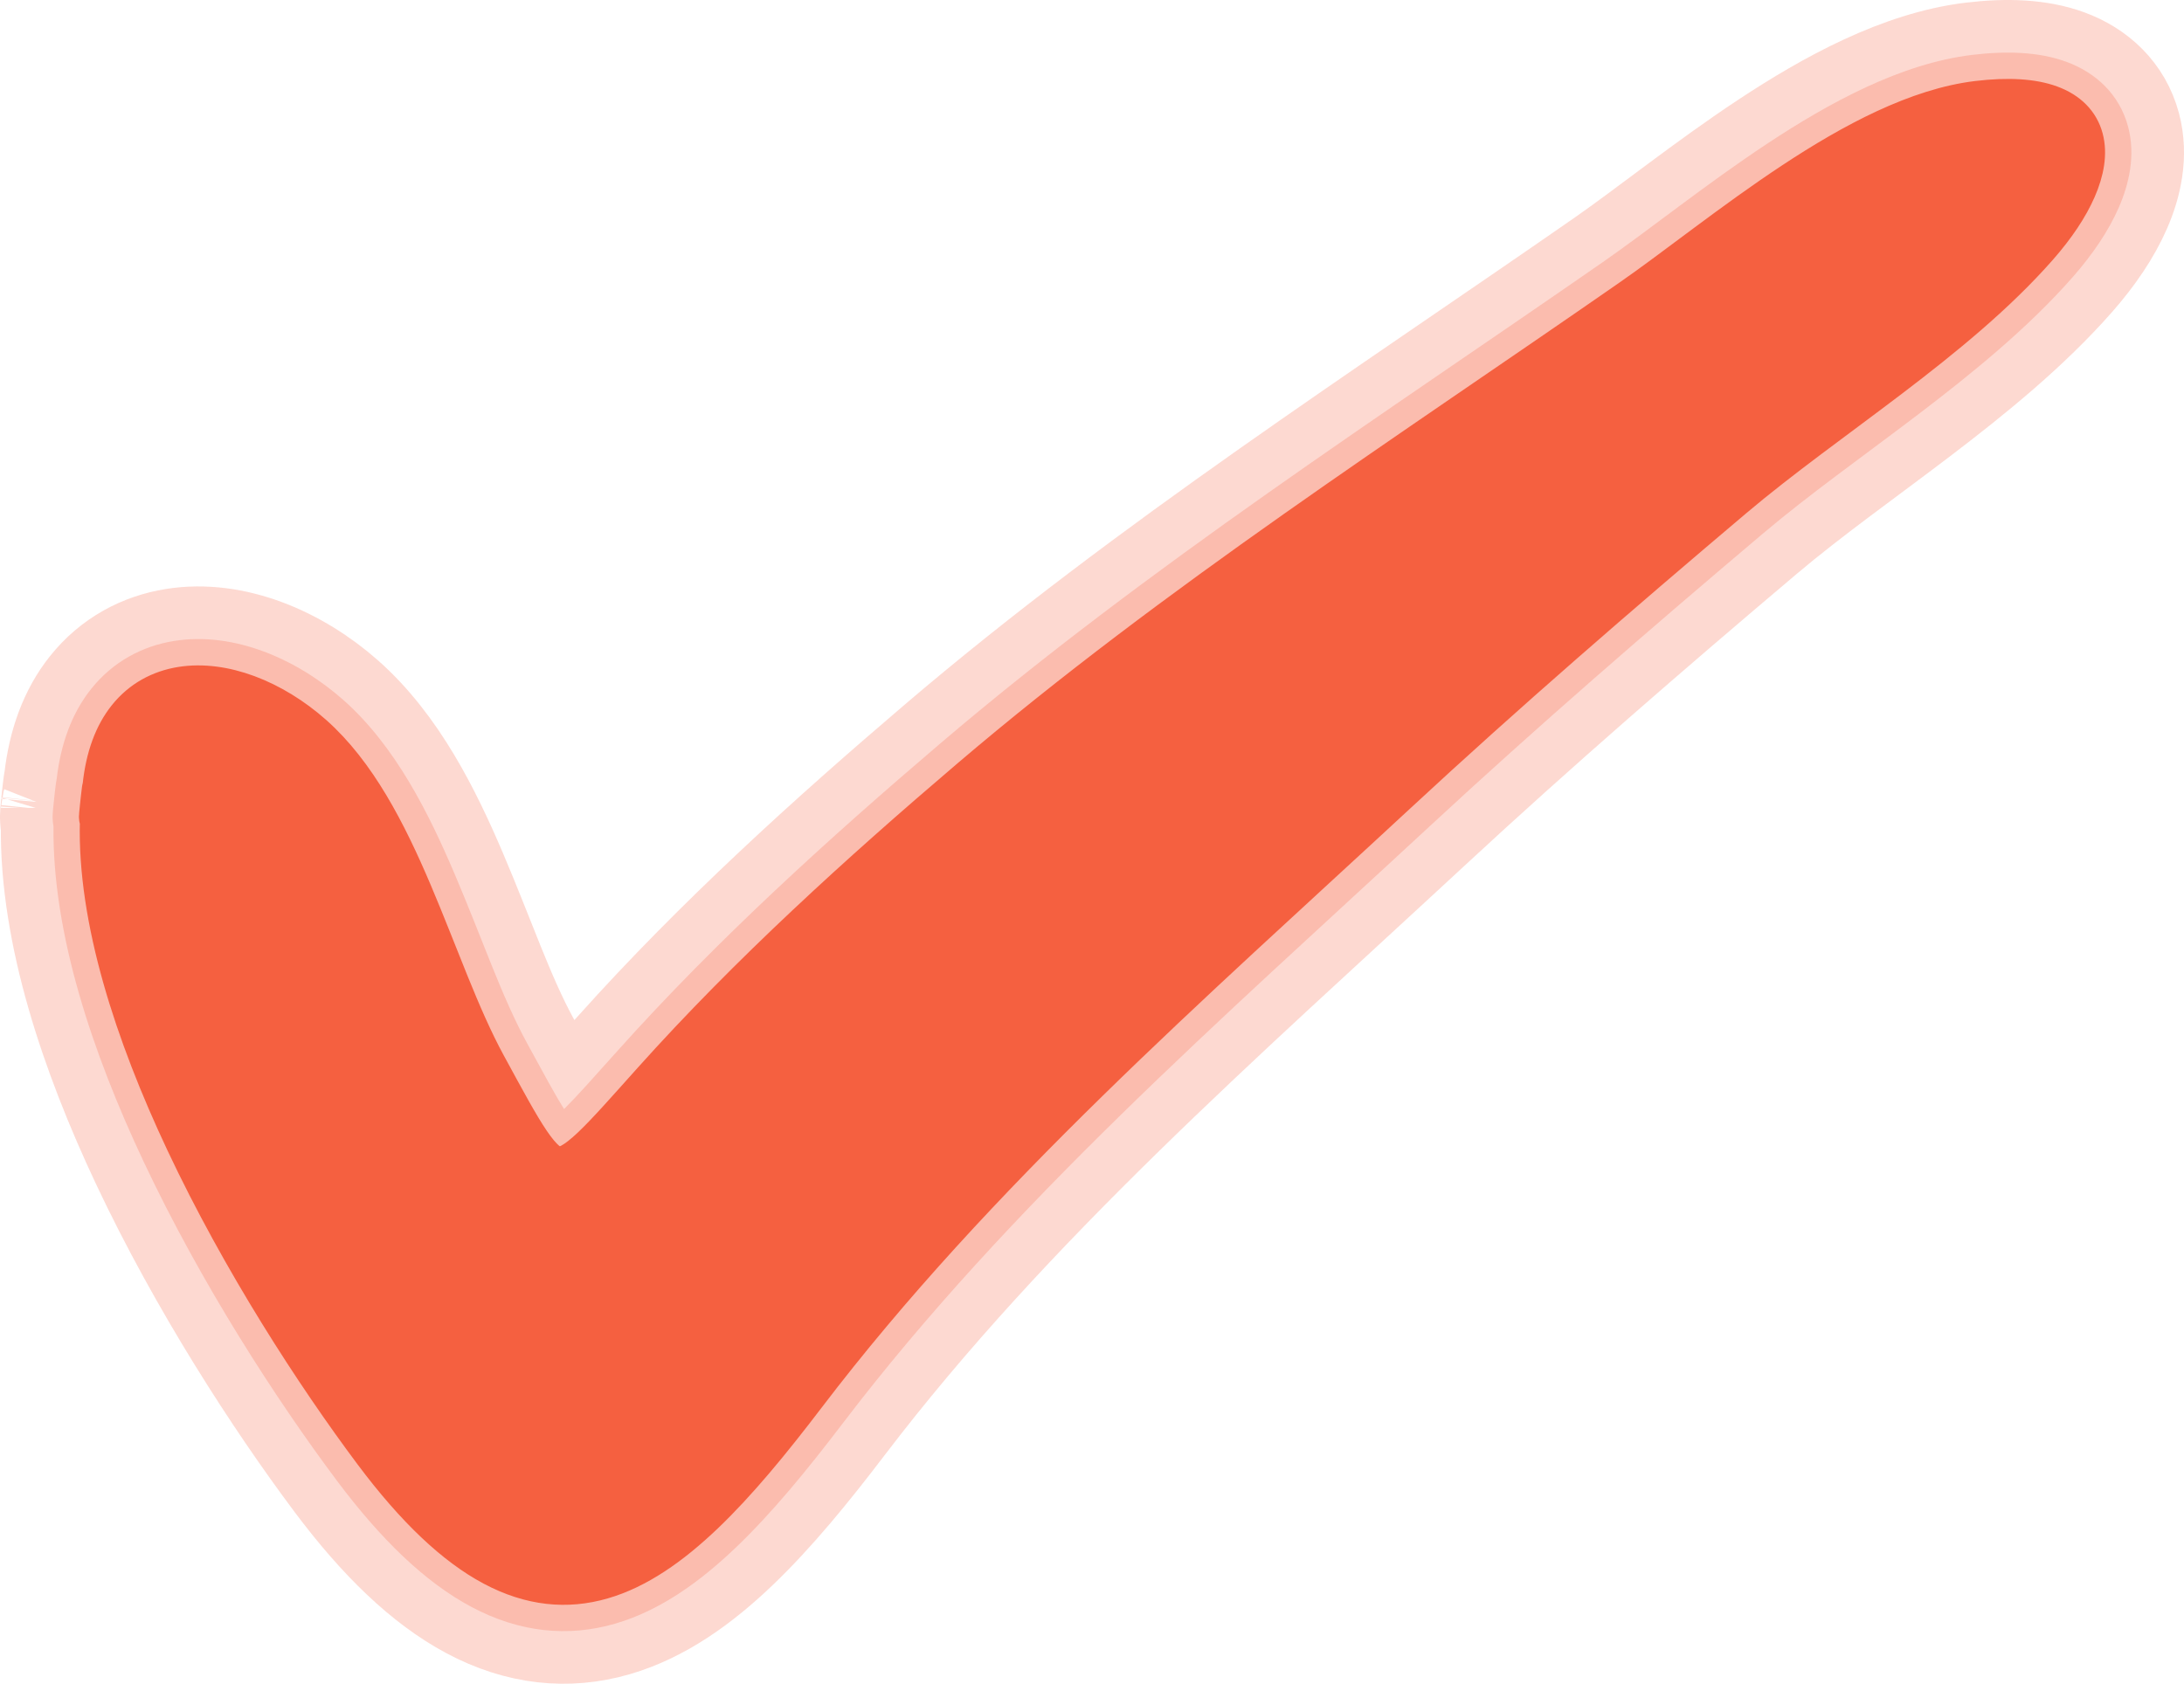 <svg preserveAspectRatio="none" width="100%" height="100%" overflow="visible" style="display: block;" viewBox="0 0 83 64" fill="none" xmlns="http://www.w3.org/2000/svg">
<g id="Frame">
<path id="Vector" opacity="0.24" d="M74.945 2.087C76.261 1.929 77.493 1.969 78.526 2.348C79.646 2.758 80.548 3.587 80.875 4.813C81.168 5.915 80.905 7.008 80.524 7.883C80.131 8.787 79.517 9.682 78.782 10.52C77.076 12.465 74.956 14.185 72.894 15.755C70.769 17.371 68.769 18.784 67.007 20.273C62.682 23.929 58.425 27.614 54.293 31.444C46.408 38.754 38.38 45.761 32.025 54.105C30.682 55.869 29.338 57.511 27.967 58.82C26.606 60.12 25.09 61.219 23.375 61.717C21.574 62.239 19.729 62.048 17.905 61.074C16.153 60.139 14.475 58.516 12.791 56.265C10.52 53.229 7.651 48.813 5.452 44.141C3.523 40.042 1.986 35.486 2.033 31.41C2.027 31.376 2.02 31.333 2.017 31.311C2.014 31.288 2.01 31.247 2.008 31.229C2.006 31.213 2.005 31.184 2.004 31.171C2.002 31.139 2 31.113 2 31.094C2 31.074 2 31.057 2 31.044C2 31.019 2.001 30.997 2.001 30.983C2.001 30.969 2.002 30.956 2.003 30.946C2.004 30.927 2.005 30.911 2.006 30.899C2.007 30.887 2.007 30.875 2.008 30.864C2.009 30.844 2.011 30.823 2.013 30.804C2.016 30.764 2.021 30.719 2.025 30.672C2.03 30.624 2.035 30.571 2.041 30.517C2.052 30.408 2.065 30.288 2.077 30.175C2.089 30.064 2.103 29.951 2.114 29.863C2.117 29.841 2.12 29.818 2.123 29.795C2.126 29.773 2.13 29.746 2.135 29.717C2.137 29.702 2.141 29.683 2.145 29.661C2.147 29.65 2.148 29.636 2.151 29.621C2.152 29.618 2.154 29.614 2.154 29.61C2.306 28.287 2.723 27.116 3.462 26.189C4.297 25.142 5.421 24.555 6.616 24.363C8.895 23.998 11.294 25.055 13.048 26.606C15.03 28.36 16.299 30.919 17.284 33.234C18.348 35.734 19.061 37.868 20.021 39.634C20.657 40.802 21.089 41.602 21.436 42.156C21.924 41.673 22.551 40.966 23.48 39.929C27.252 35.719 31.519 31.852 35.739 28.255C43.652 21.511 52.624 15.724 60.969 9.924C61.803 9.344 62.737 8.637 63.803 7.846C64.85 7.068 65.997 6.229 67.186 5.444C69.503 3.915 72.236 2.412 74.945 2.087ZM2.029 30.721C2.028 30.729 2.027 30.734 2.027 30.734C2.027 30.734 2.029 30.729 2.03 30.716C2.031 30.713 2.031 30.711 2.031 30.708C2.03 30.714 2.03 30.718 2.029 30.721Z" fill="#F56040" stroke="#F56040" stroke-width="4"/>
<path id="Vector_2" d="M75.124 3.576C76.326 3.432 77.29 3.493 78.01 3.757C78.751 4.029 79.245 4.523 79.425 5.199C79.597 5.844 79.46 6.569 79.148 7.284C78.834 8.006 78.32 8.771 77.654 9.53C76.053 11.356 74.035 13.002 71.985 14.562C69.92 16.133 67.839 17.606 66.039 19.128C61.707 22.791 57.429 26.491 53.273 30.345C45.44 37.606 37.286 44.721 30.832 53.196C29.501 54.944 28.215 56.511 26.932 57.736C25.651 58.959 24.341 59.875 22.957 60.276C21.551 60.684 20.109 60.55 18.611 59.751C17.132 58.961 15.611 57.53 13.992 55.366C11.767 52.392 8.956 48.062 6.81 43.501C4.868 39.375 3.438 34.993 3.535 31.232C3.53 31.219 3.524 31.207 3.521 31.199C3.517 31.185 3.511 31.16 3.509 31.149C3.507 31.141 3.505 31.125 3.504 31.118C3.503 31.112 3.502 31.102 3.502 31.098C3.502 31.094 3.501 31.086 3.501 31.083C3.501 31.075 3.5 31.068 3.5 31.064V31.032C3.5 31.028 3.501 31.023 3.501 31.02C3.501 31.012 3.502 31.005 3.502 30.999C3.502 30.993 3.503 30.986 3.504 30.98C3.505 30.966 3.505 30.951 3.507 30.935C3.51 30.902 3.514 30.861 3.519 30.816C3.523 30.772 3.528 30.722 3.533 30.67C3.544 30.565 3.556 30.448 3.568 30.34C3.58 30.232 3.592 30.13 3.602 30.054C3.604 30.035 3.606 30.017 3.608 30.001C3.611 29.985 3.613 29.969 3.615 29.954C3.616 29.947 3.619 29.938 3.62 29.93C3.621 29.926 3.621 29.921 3.622 29.916C3.623 29.911 3.624 29.905 3.626 29.898C3.627 29.892 3.63 29.883 3.633 29.872C3.634 29.868 3.636 29.862 3.638 29.856C3.758 28.707 4.1 27.796 4.635 27.124C5.217 26.393 5.996 25.982 6.854 25.845C8.541 25.575 10.504 26.36 12.054 27.73C13.763 29.242 14.925 31.521 15.903 33.821C16.901 36.168 17.7 38.506 18.703 40.351C19.426 41.679 19.936 42.63 20.367 43.264C20.819 43.929 21.074 44.069 21.227 44.083C21.299 44.089 21.412 44.073 21.593 43.972C21.777 43.868 22.002 43.694 22.287 43.426C22.86 42.887 23.582 42.063 24.598 40.93C28.303 36.794 32.511 32.977 36.712 29.396C44.55 22.716 53.421 16.997 61.825 11.155C62.685 10.558 63.648 9.828 64.696 9.05C65.74 8.275 66.859 7.457 68.012 6.696C70.301 5.185 72.785 3.857 75.124 3.576Z" fill="#F56040" stroke="#F56040"/>
</g>
</svg>
